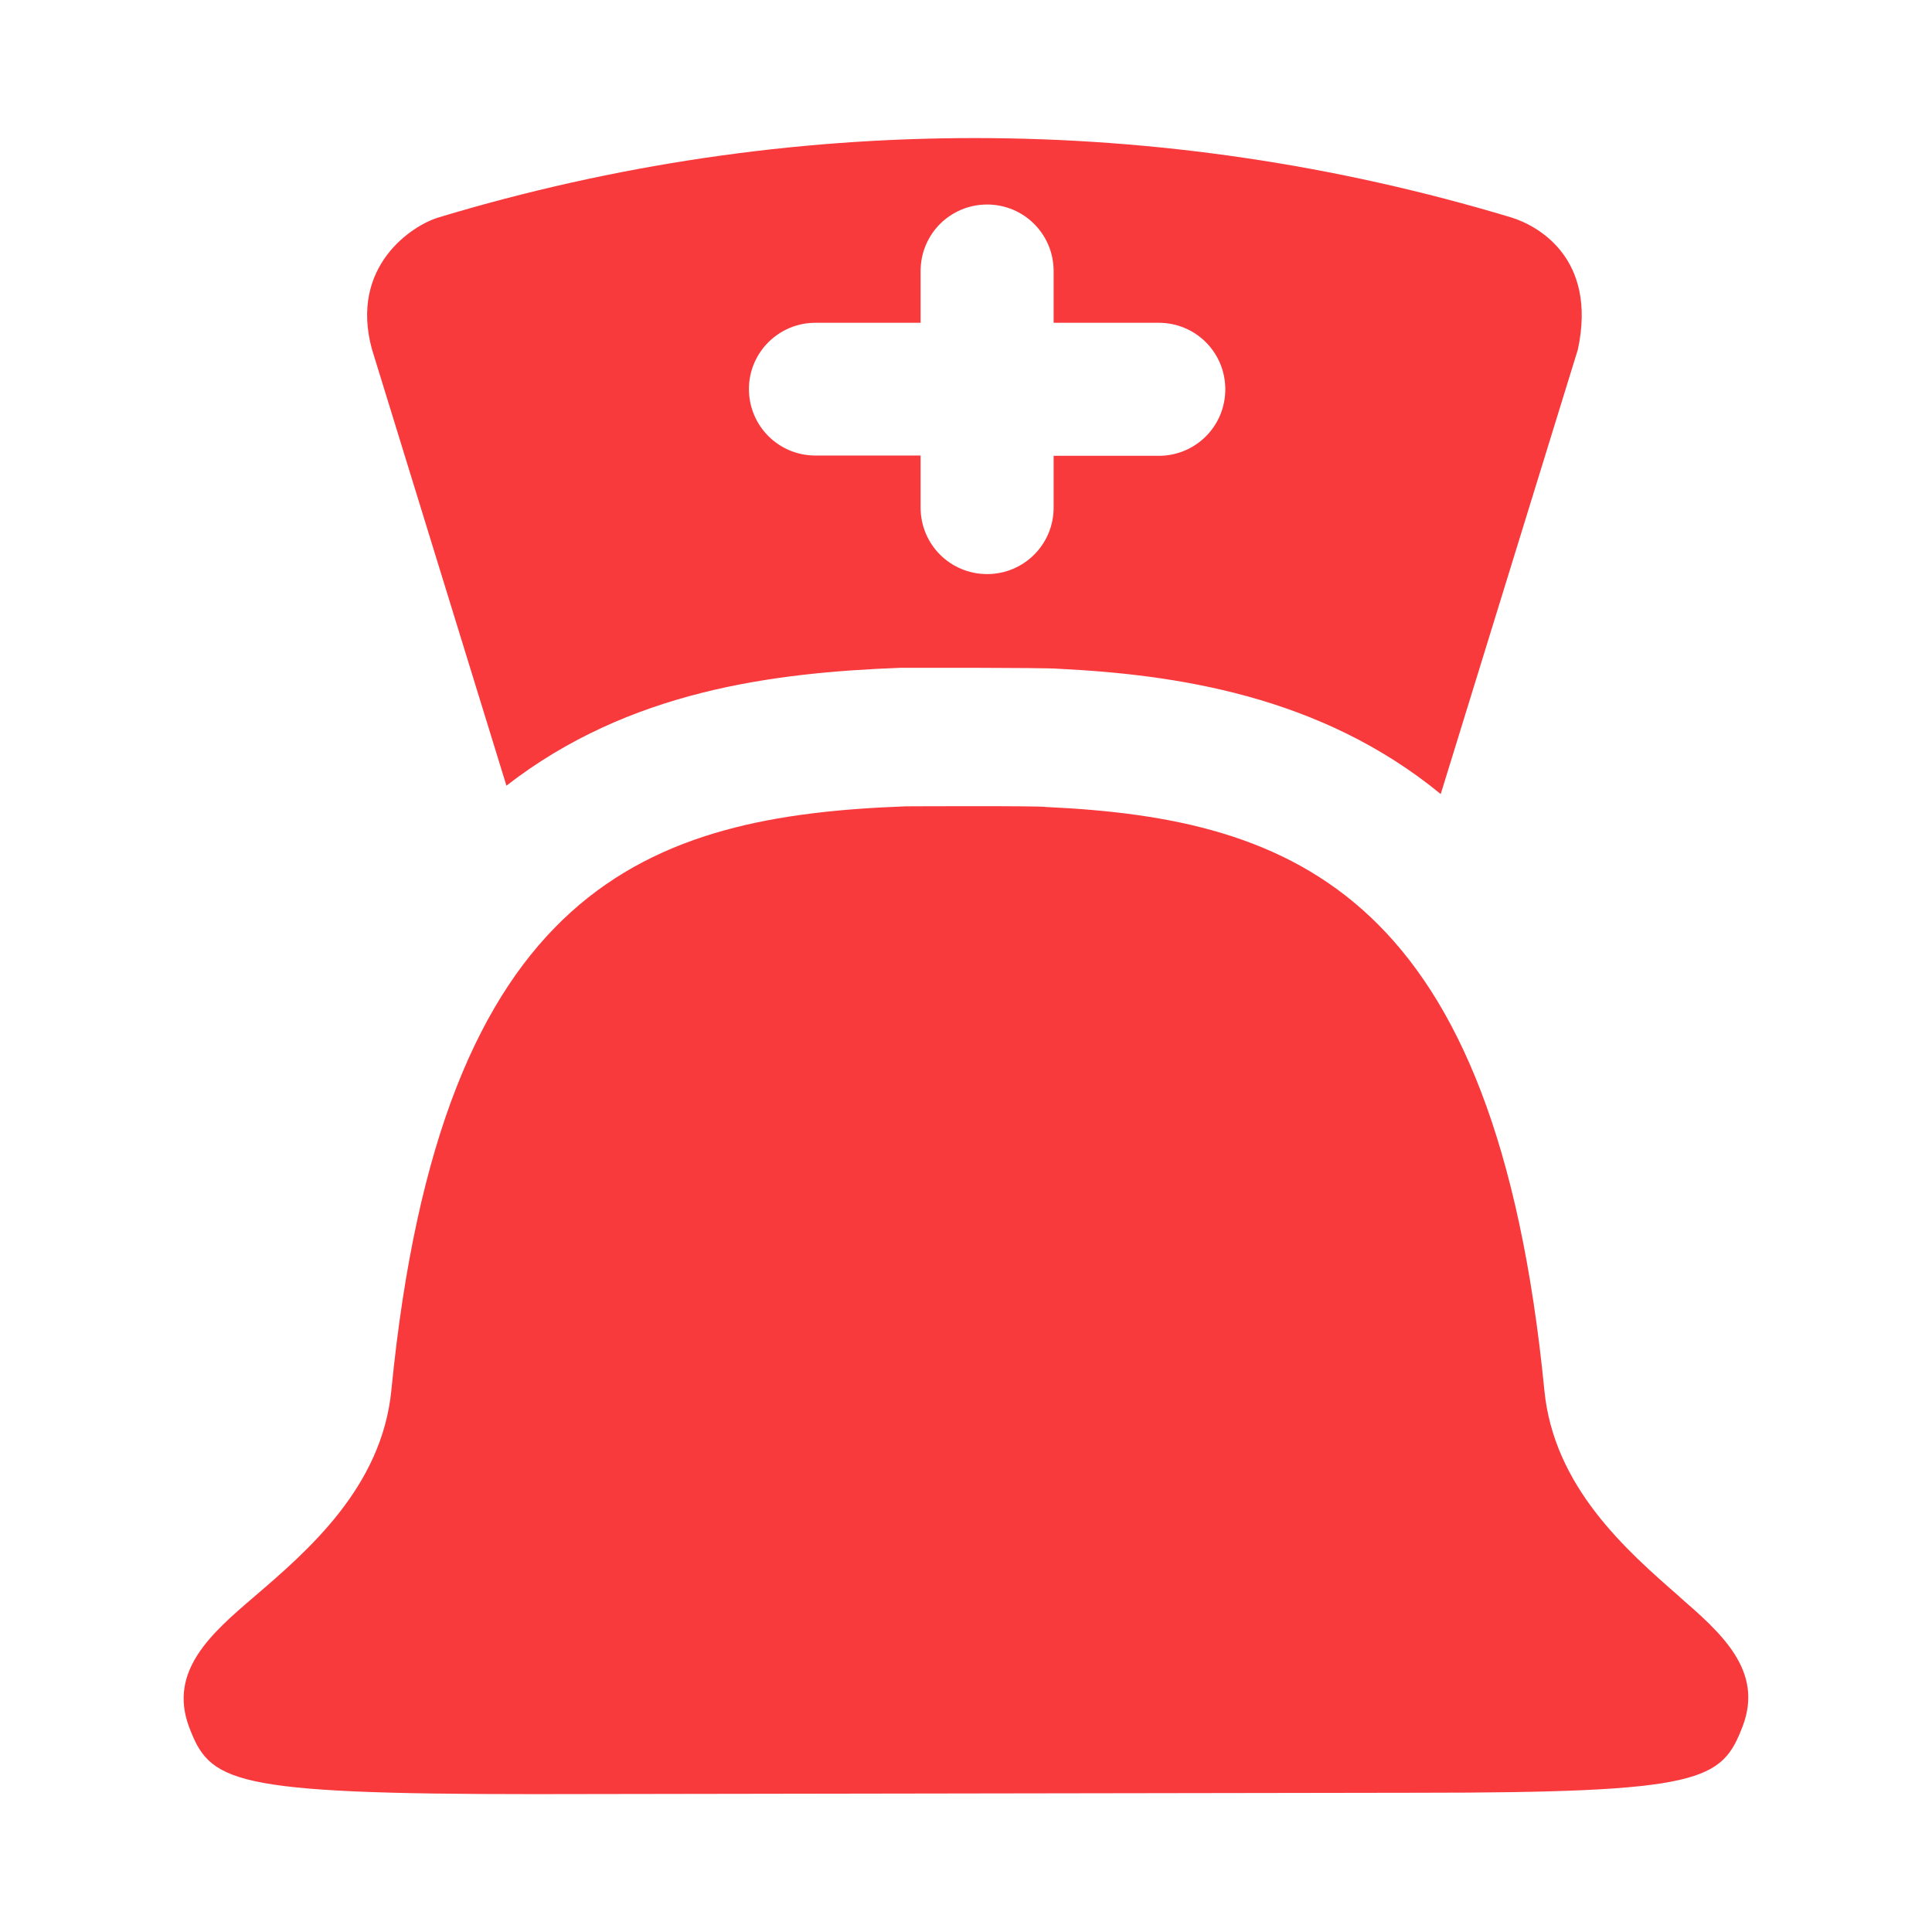 <svg xmlns="http://www.w3.org/2000/svg" fill="#F83A3D" width="64px" height="64px" viewBox="0 0 14 14" aria-hidden="true"><g id="SVGRepo_bgCarrier" stroke-width="0"></g><g id="SVGRepo_tracerCarrier" stroke-linecap="round" stroke-linejoin="round"></g><g id="SVGRepo_iconCarrier"><path d="m 3.669,5.694 c 0.889,-0.691 1.937,-0.82 2.86,-0.855 0,0 1.036,-0.002 1.139,0.007 0.845,0.042 1.898,0.191 2.772,0.908 l 0.994,-3.222 c 0.142,-0.664 -0.294,-0.899 -0.485,-0.957 -2.544,-0.766 -5.23,-0.766 -7.769,0 -0.191,0.056 -0.649,0.353 -0.485,0.955 l 0.975,3.164 z m 2.24,-3.355 0.762,0 0,-0.375 c 0,-0.267 0.215,-0.482 0.482,-0.482 0.267,0 0.482,0.215 0.482,0.482 l 0,0.375 0.762,0 c 0.267,0 0.482,0.215 0.482,0.482 0,0.267 -0.215,0.482 -0.482,0.482 l -0.762,0 0,0.375 c 0,0.267 -0.215,0.482 -0.482,0.482 -0.267,0 -0.482,-0.215 -0.482,-0.482 l 0,-0.377 -0.762,0 c -0.267,0 -0.482,-0.215 -0.482,-0.482 0,-0.264 0.215,-0.48 0.482,-0.48 z m 6.261,9.231 c -0.384,-0.335 -0.911,-0.796 -0.979,-1.496 C 10.838,6.484 9.389,5.931 7.582,5.848 c -0.039,-0.01 -1.019,-0.005 -1.019,-0.005 -1.861,0.069 -3.367,0.566 -3.727,4.231 -0.069,0.703 -0.605,1.163 -0.997,1.499 -0.306,0.262 -0.619,0.534 -0.47,0.938 0.152,0.404 0.291,0.49 2.505,0.49 0.585,0 5.801,-0.01 6.391,-0.01 2.076,0 2.211,-0.086 2.363,-0.482 0.154,-0.404 -0.157,-0.676 -0.458,-0.938 z"></path></g></svg>